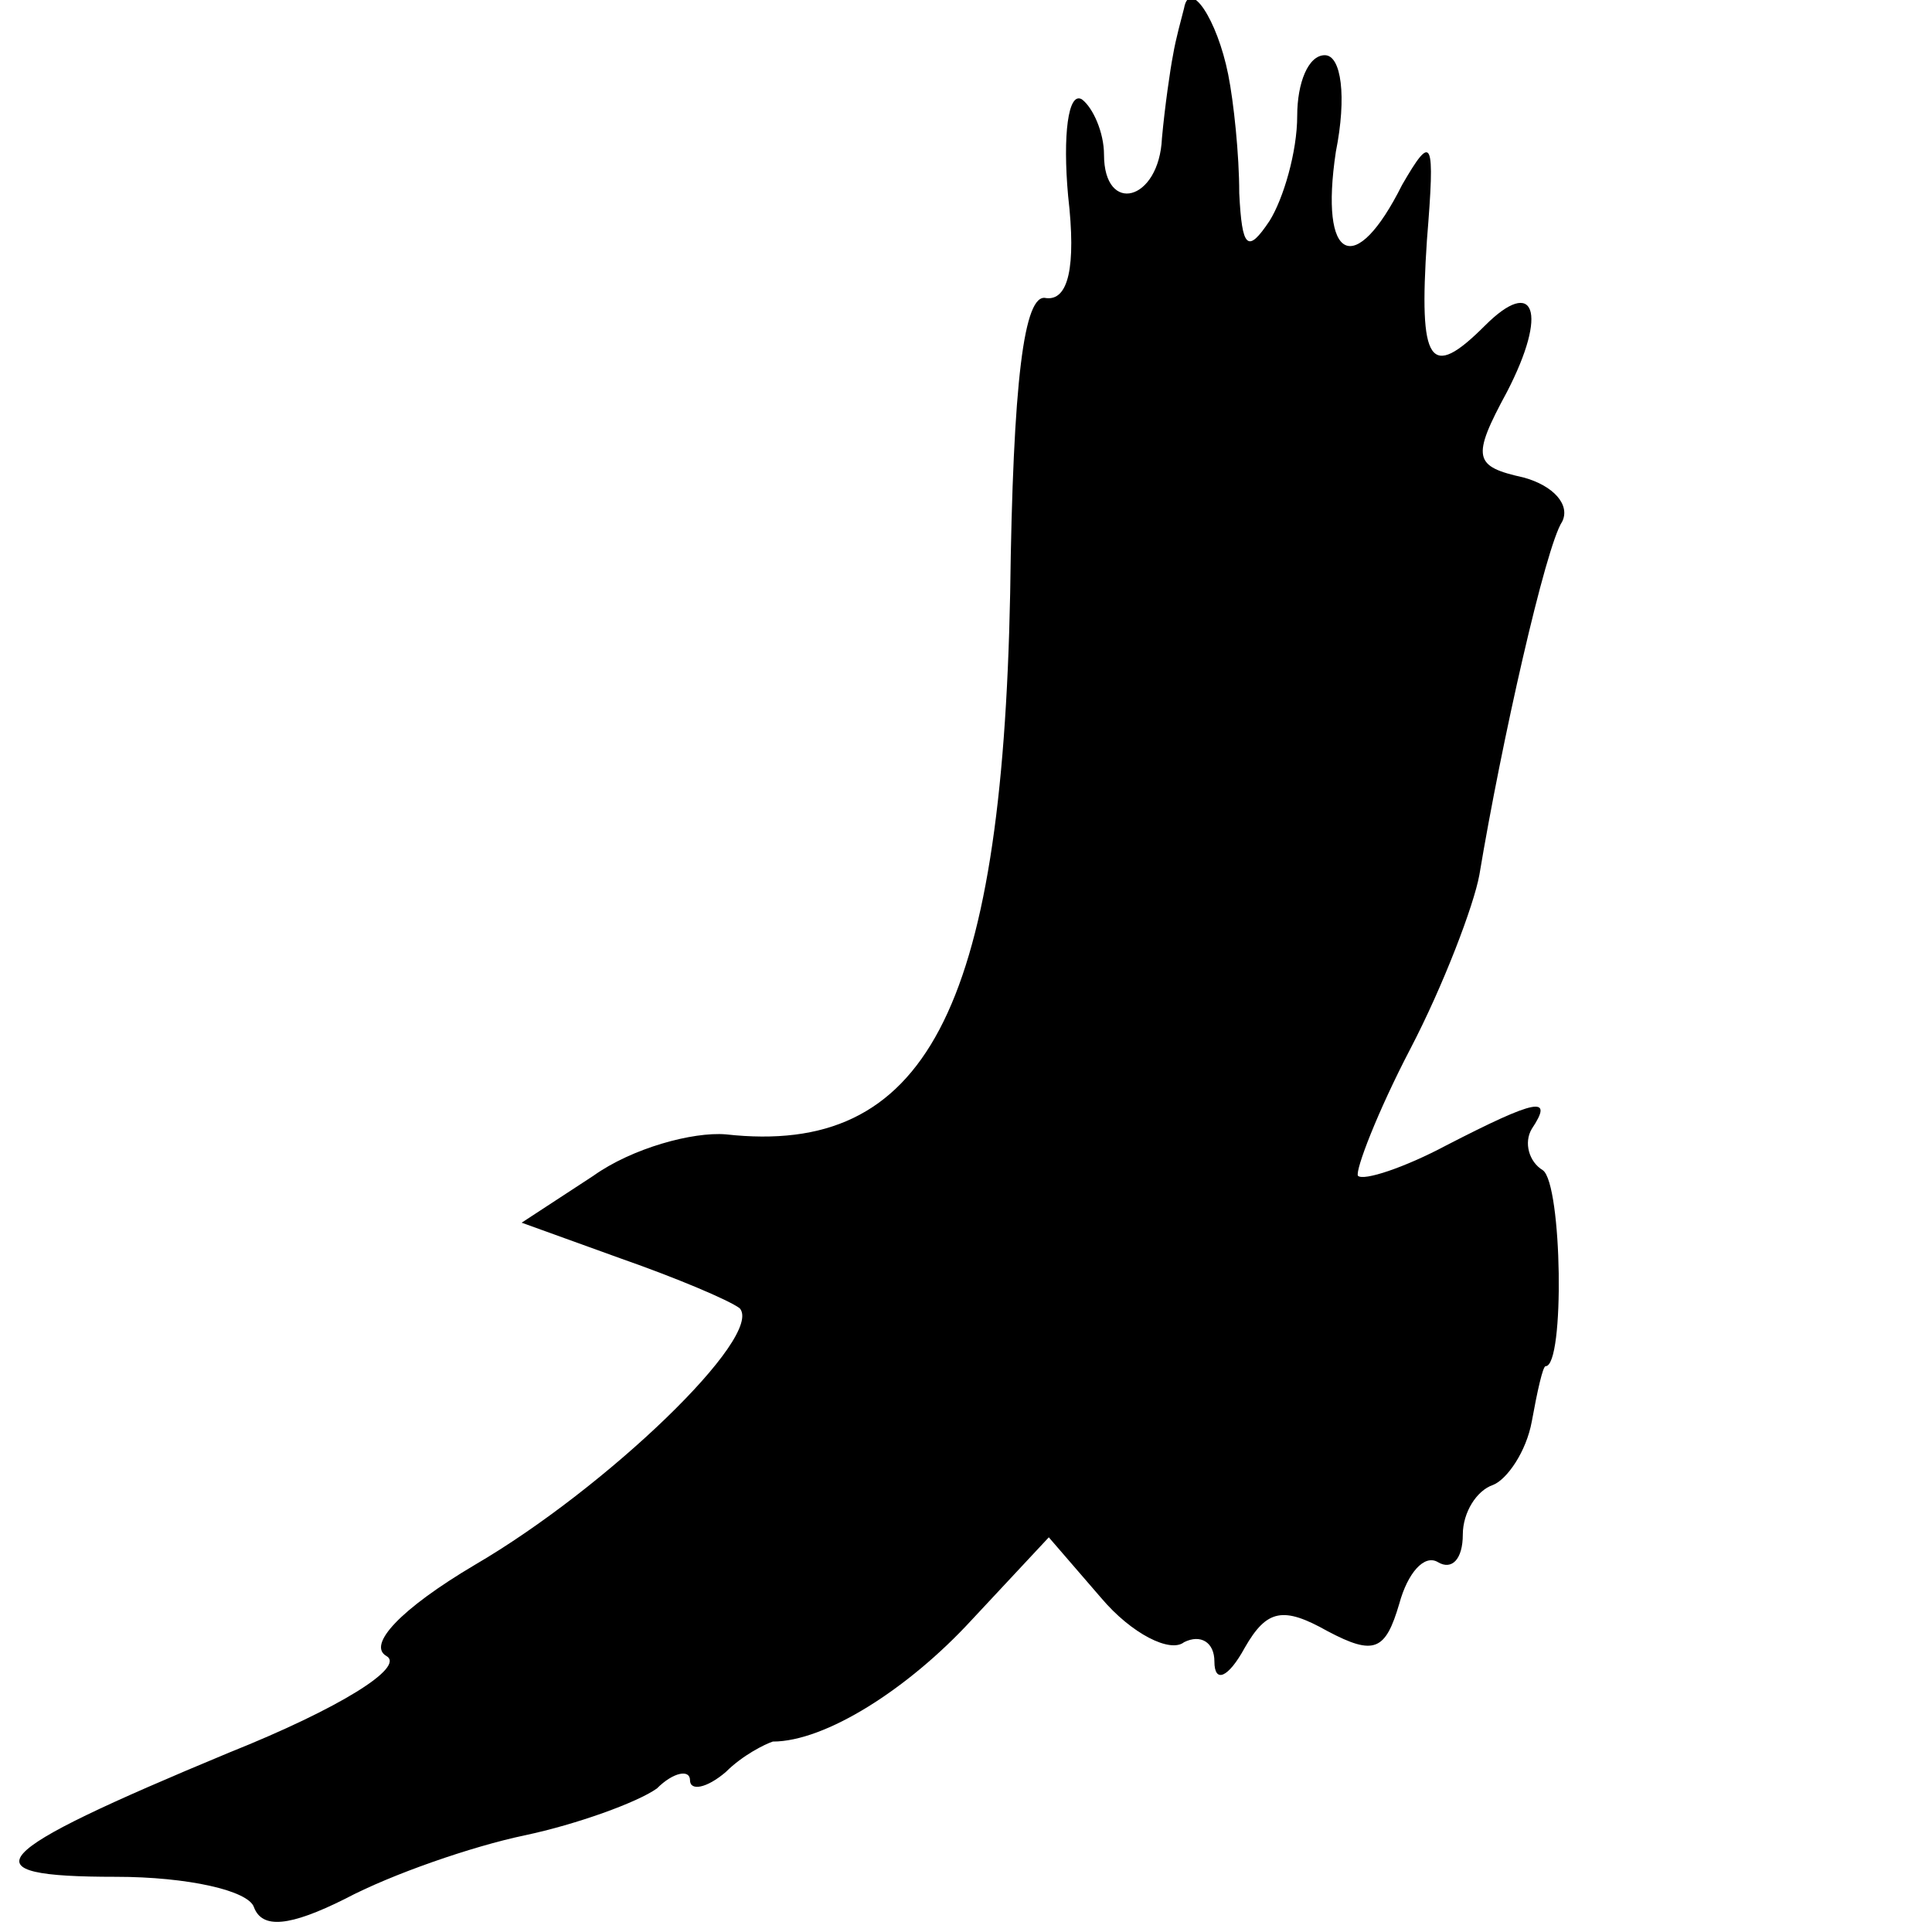 <?xml version="1.0" standalone="no"?>
<!DOCTYPE svg PUBLIC "-//W3C//DTD SVG 20010904//EN"
 "http://www.w3.org/TR/2001/REC-SVG-20010904/DTD/svg10.dtd">
<svg version="1.0" xmlns="http://www.w3.org/2000/svg"
 width="70pt" height="70pt" viewBox="0 0 70 70"
 preserveAspectRatio="xMidYMid meet">
<g transform="translate(0,70) scale(0.1,-0.1)"
fill="#000000" stroke="none">
<path d="M429 697 c-1 -4 -3 -11 -4 -17 -1 -5 -3 -19 -4 -30 -1 -23 -21 -28
-21 -6 0 8 -4 17 -8 20 -5 3 -7 -13 -5 -35 3 -26 0 -38 -8 -37 -8 2 -12 -30
-13 -107 -3 -152 -31 -204 -103 -196 -12 1 -34 -5 -48 -15 l-26 -17 36 -13
c20 -7 39 -15 43 -18 9 -10 -48 -65 -96 -93 -27 -16 -39 -29 -32 -33 7 -4 -17
-19 -57 -35 -89 -37 -96 -45 -41 -45 26 0 48 -5 50 -11 3 -8 13 -7 33 3 17 9
46 19 65 23 19 4 41 12 48 17 6 6 12 7 12 3 0 -4 6 -3 13 3 6 6 14 10 17 11
19 0 49 19 72 44 l28 30 19 -22 c11 -13 25 -20 30 -16 6 3 11 0 11 -7 0 -8 5
-6 11 5 8 14 14 15 30 6 17 -9 21 -7 26 10 3 11 9 18 14 15 5 -3 9 1 9 10 0 8
5 16 11 18 5 2 12 12 14 23 2 11 4 20 5 20 7 0 6 66 -1 71 -5 3 -7 10 -4 15 8
12 2 11 -31 -6 -15 -8 -30 -13 -32 -11 -1 2 7 23 19 46 12 23 23 52 25 63 8
48 24 119 30 128 3 6 -3 13 -14 16 -18 4 -19 7 -6 31 15 29 10 42 -8 24 -20
-20 -24 -14 -21 31 3 37 2 39 -9 20 -17 -34 -30 -28 -24 12 4 20 2 35 -4 35
-6 0 -10 -10 -10 -22 0 -13 -5 -30 -10 -38 -8 -12 -10 -10 -11 10 0 14 -2 33
-4 43 -4 20 -14 35 -16 24z"/>
</g>
</svg>
